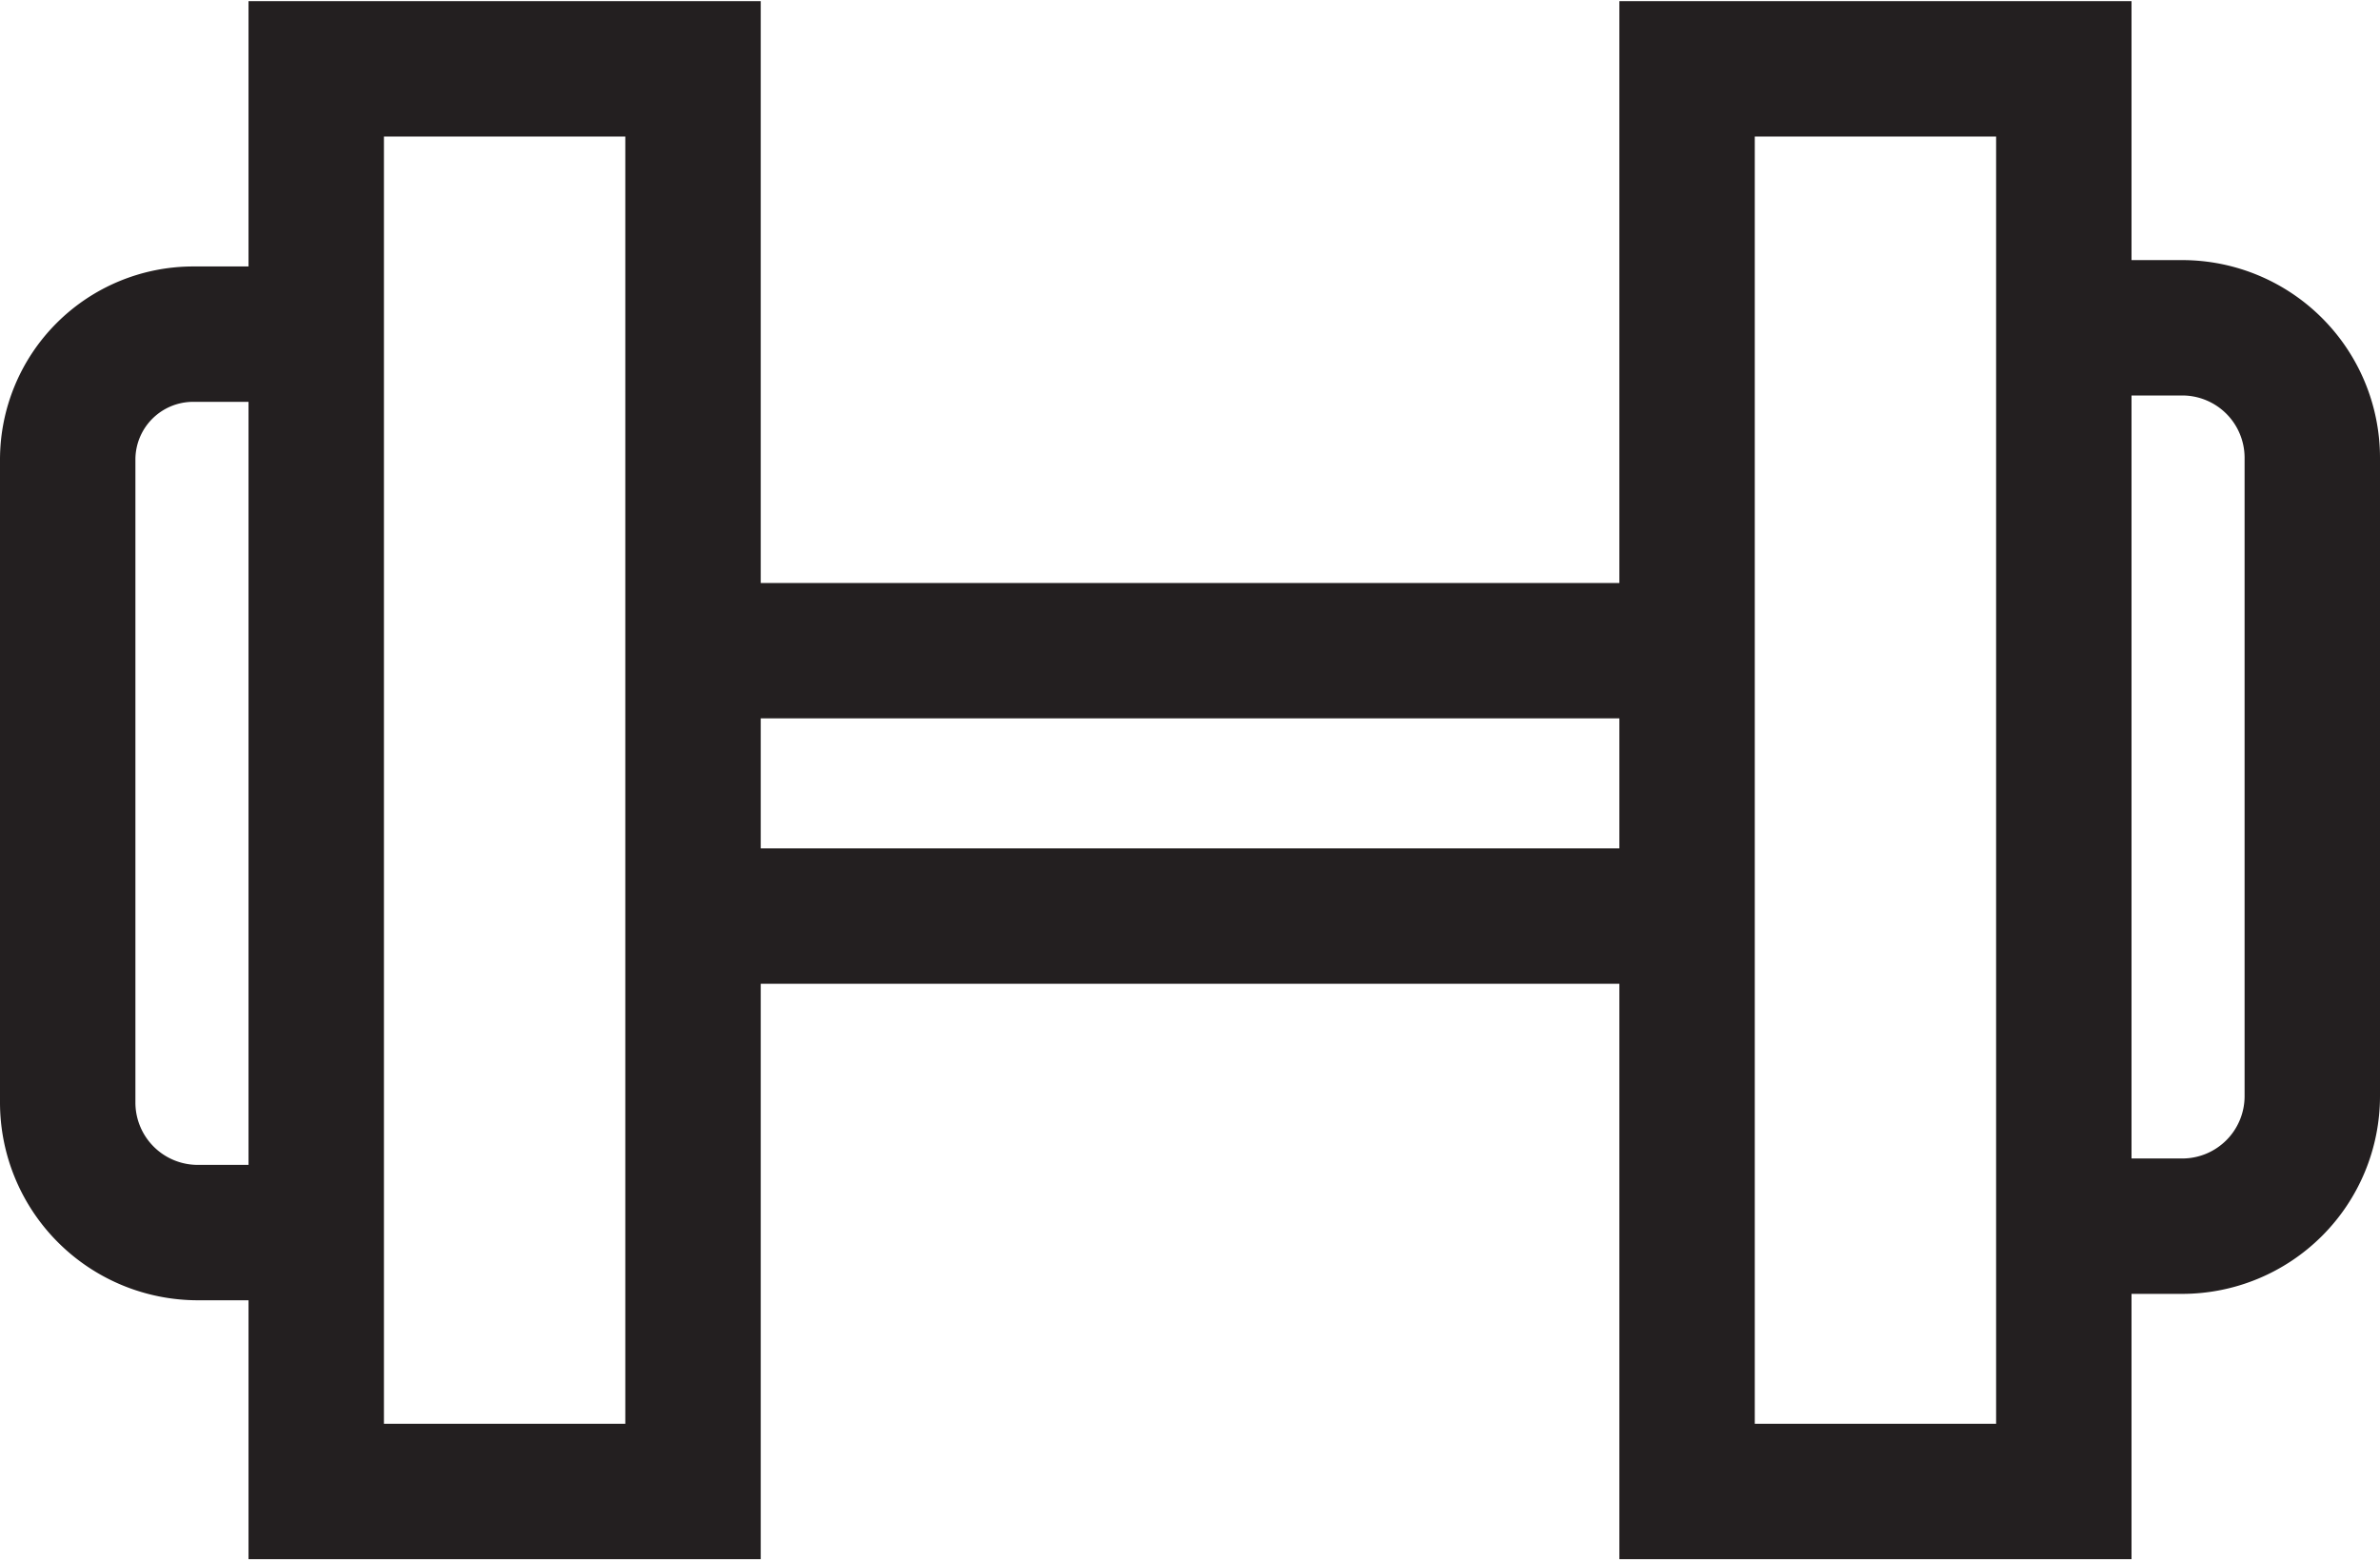 <svg xmlns="http://www.w3.org/2000/svg" width="0.732in" height="0.48in" viewBox="0 0 52.729 34.525">
  <title>6_fitness_icon</title>
  <path d="M48.35,5.738H47.224V0H35.877V12.893H16.854V0H5.506V5.879H4.278A4.283,4.283,0,0,0,0,10.157V24.408a4.385,4.385,0,0,0,4.38,4.38H5.506v5.737H16.854V21.774H35.877V34.525H47.224V28.646H48.35a4.384,4.384,0,0,0,4.379-4.38V10.118A4.384,4.384,0,0,0,48.35,5.738ZM4.38,25.788A1.382,1.382,0,0,1,3,24.408V10.157A1.28,1.28,0,0,1,4.278,8.879H5.506V25.788Zm9.474,5.737H8.506V3h5.348Zm3-12.751V15.893H35.877v2.881Zm27.37,12.751H38.877V3h5.347V31.525Zm5.505-7.259a1.381,1.381,0,0,1-1.379,1.38H47.224V8.738H48.35a1.381,1.381,0,0,1,1.379,1.38Z" fill="#231f20"/>
</svg>
